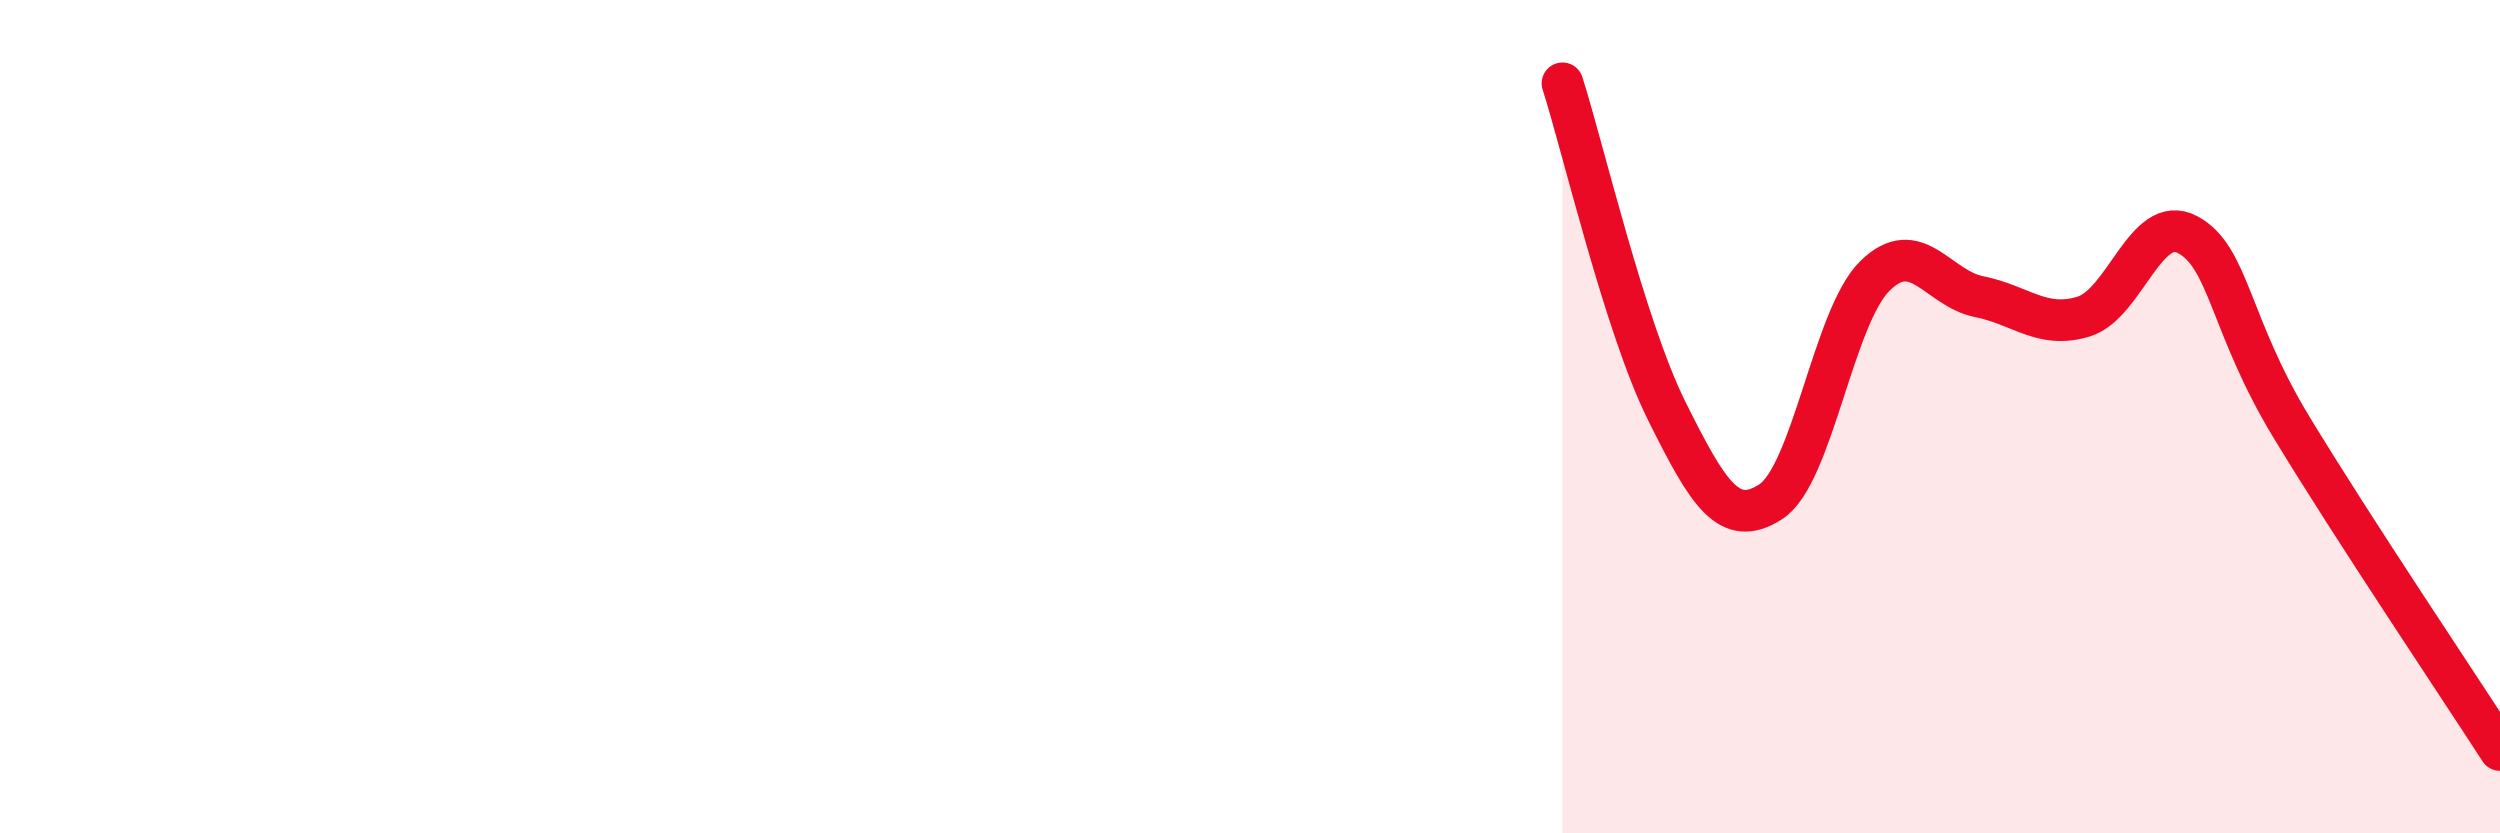 
    <svg width="60" height="20" viewBox="0 0 60 20" xmlns="http://www.w3.org/2000/svg">
      <path
        d="M 37.5,2 C 38,3.57 39,7.85 40,9.86 C 41,11.87 41.5,12.69 42.5,12.04 C 43.5,11.39 44,7.6 45,6.62 C 46,5.64 46.5,6.92 47.5,7.12 C 48.5,7.32 49,7.9 50,7.6 C 51,7.3 51.5,5.1 52.5,5.63 C 53.5,6.16 53.5,7.79 55,10.26 C 56.5,12.73 59,16.45 60,18L60 20L37.5 20Z"
        fill="#EB0A25"
        opacity="0.1"
        stroke-linecap="round"
        stroke-linejoin="round"
      />
      <path
        d="M 37.5,2 C 38,3.57 39,7.85 40,9.86 C 41,11.87 41.5,12.69 42.5,12.04 C 43.5,11.39 44,7.6 45,6.62 C 46,5.64 46.5,6.92 47.5,7.12 C 48.5,7.32 49,7.9 50,7.6 C 51,7.3 51.5,5.1 52.5,5.63 C 53.5,6.16 53.5,7.79 55,10.26 C 56.5,12.73 59,16.45 60,18"
        stroke="#EB0A25"
        stroke-width="1"
        fill="none"
        stroke-linecap="round"
        stroke-linejoin="round"
      />
    </svg>
  